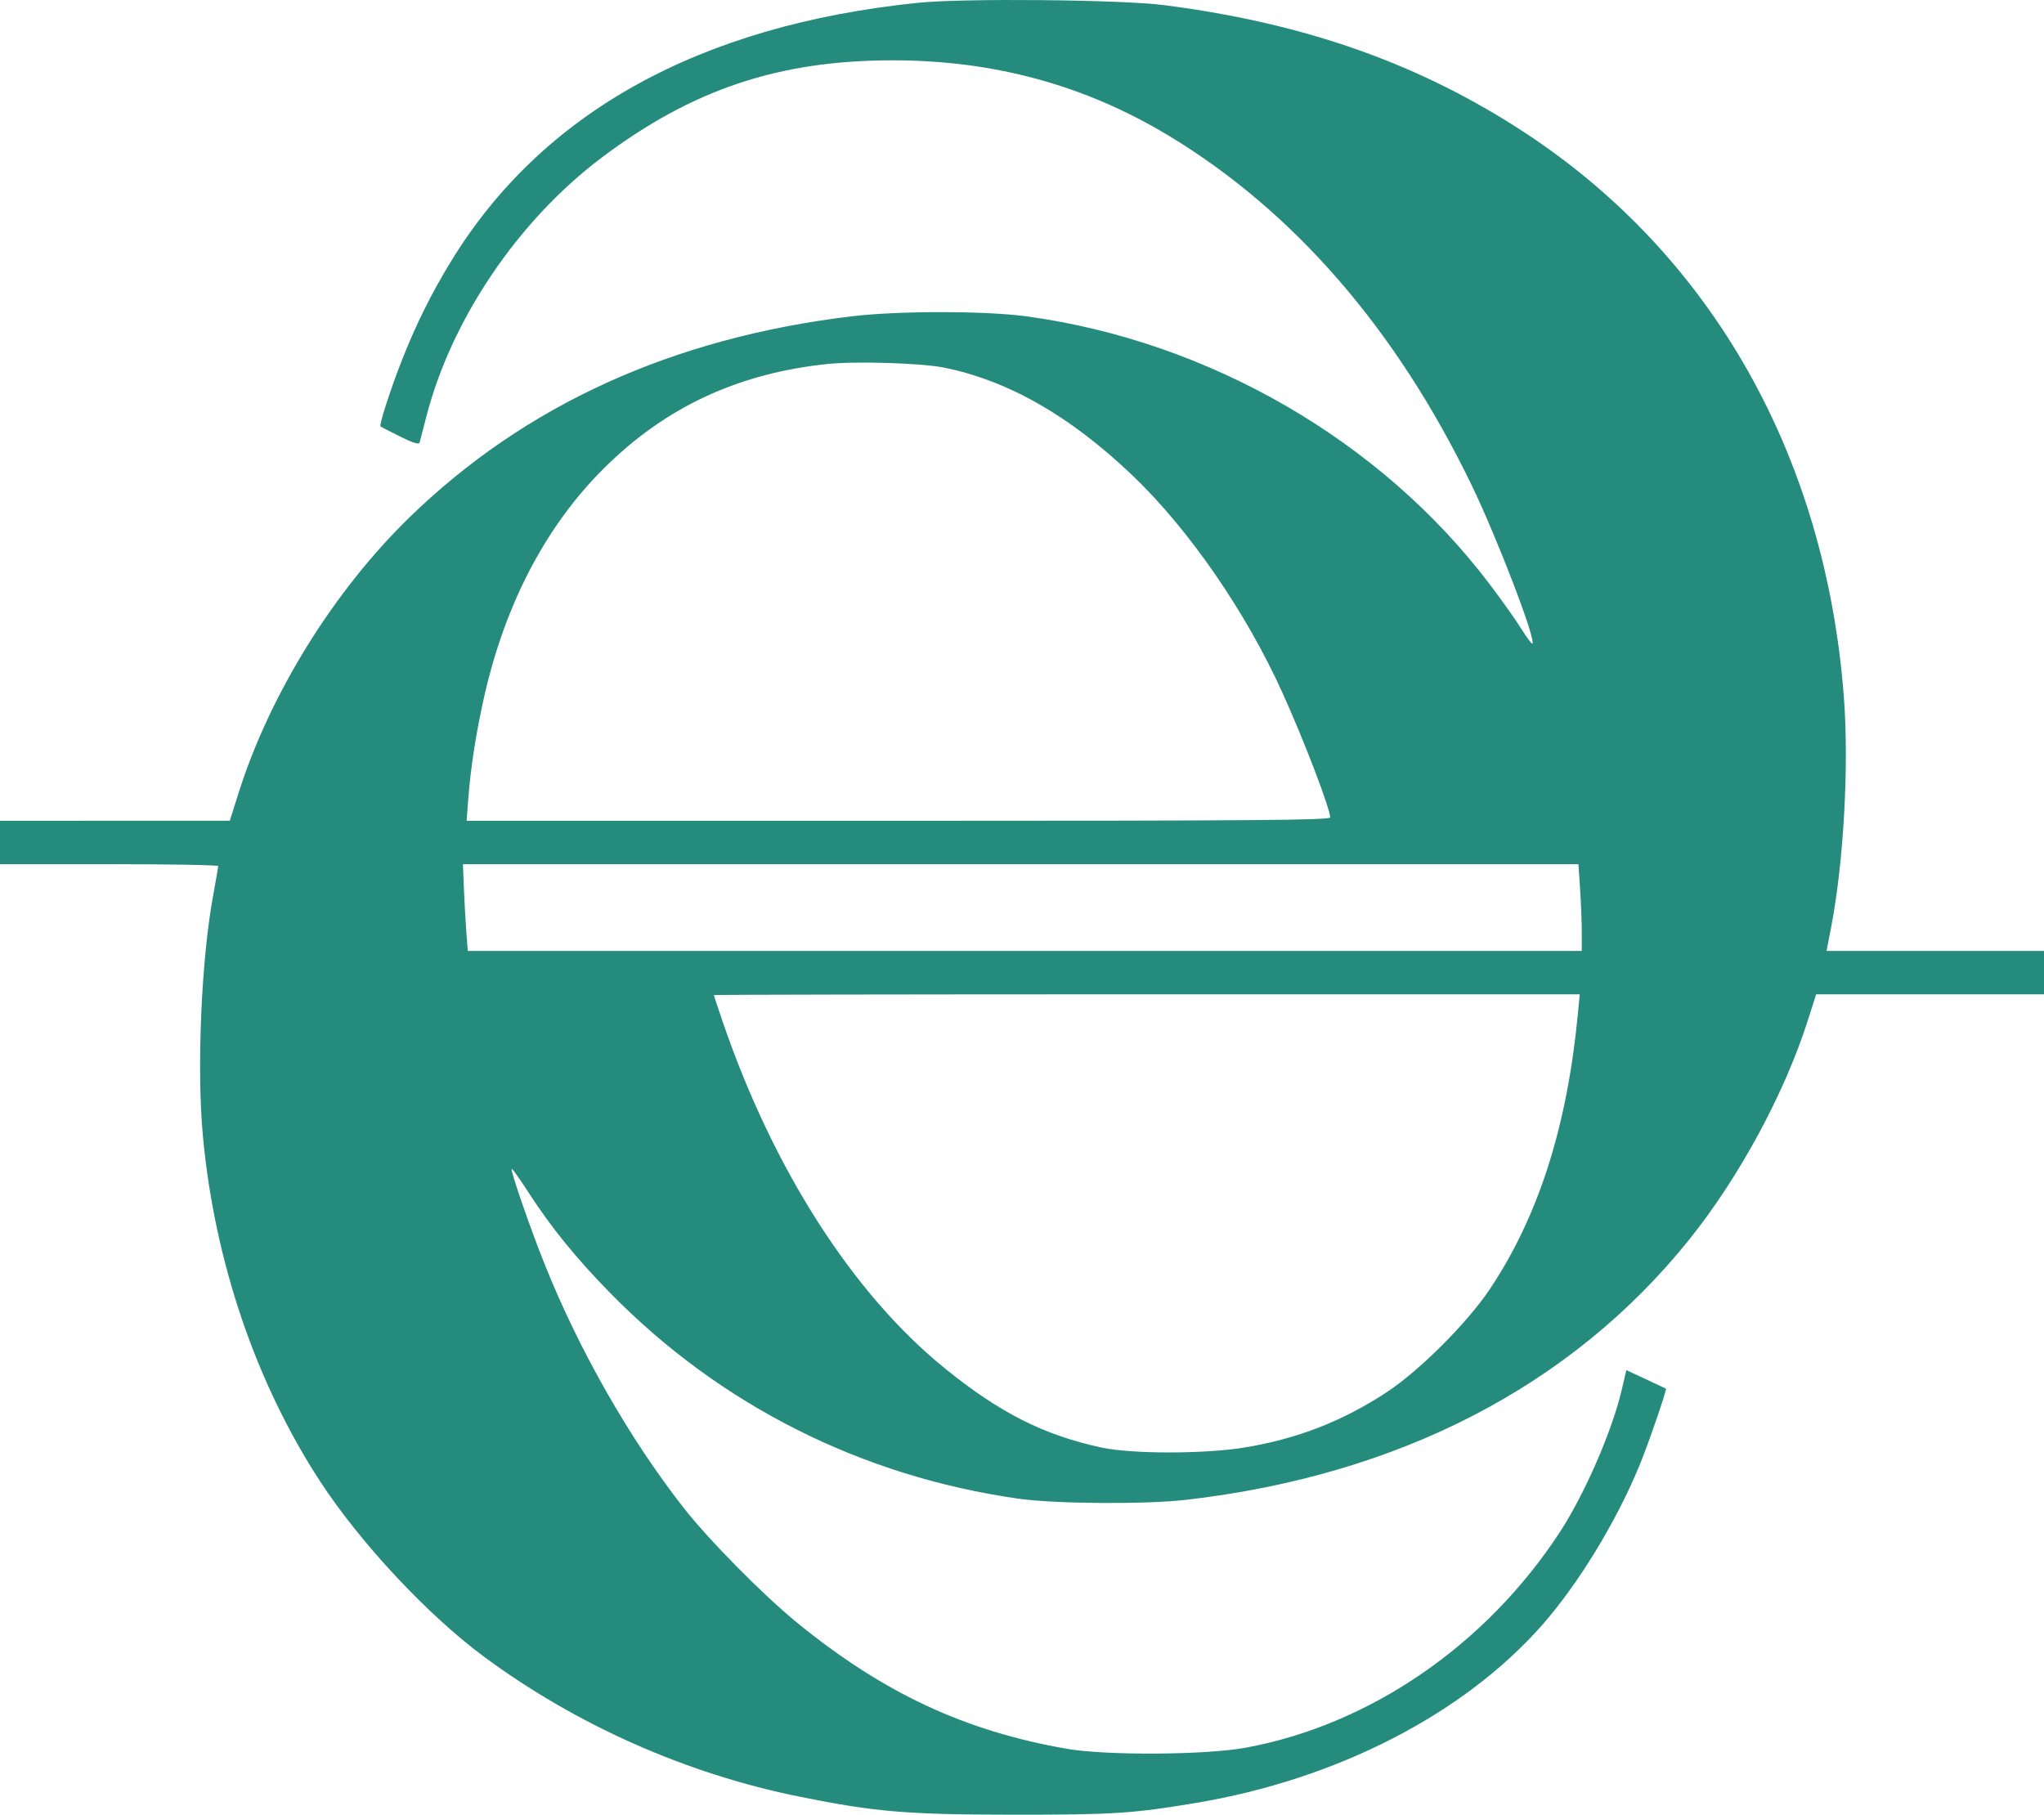<svg width="107" height="95" viewBox="0 0 107 95" fill="none" xmlns="http://www.w3.org/2000/svg">
<path fill-rule="evenodd" clip-rule="evenodd" d="M48.043 0.148C36.6 1.326 28.359 5.896 23.595 13.706C22.581 15.367 21.799 16.939 21.067 18.788C20.467 20.306 19.835 22.251 19.919 22.326C19.942 22.346 20.402 22.583 20.939 22.85C21.627 23.192 21.931 23.286 21.966 23.166C21.993 23.073 22.145 22.485 22.305 21.861C23.613 16.734 27.114 11.551 31.499 8.25C36.252 4.671 40.78 3.158 46.731 3.158C52.05 3.158 56.816 4.462 61.21 7.121C67.743 11.074 73.081 17.231 77.016 25.353C78.361 28.129 80.419 33.493 80.217 33.694C80.184 33.727 79.923 33.378 79.637 32.918C79.351 32.457 78.593 31.389 77.951 30.544C72.278 23.066 63.291 17.87 53.769 16.565C51.585 16.266 47.015 16.265 44.549 16.563C35.201 17.694 27.506 21.192 21.461 27.059C17.486 30.915 14.118 36.345 12.483 41.53L12.031 42.964L6.015 42.966L0 42.969V44.104V45.24H5.713C8.855 45.24 11.425 45.285 11.424 45.34C11.423 45.395 11.301 46.101 11.152 46.91C10.535 50.28 10.295 55.949 10.621 59.467C11.231 66.035 13.393 72.398 16.77 77.569C18.857 80.764 22.375 84.531 25.296 86.699C30.144 90.296 35.925 92.863 41.878 94.062C45.827 94.857 47.48 94.996 53.029 95C58.267 95.004 59.291 94.938 62.574 94.39C69.964 93.157 76.6 89.752 80.724 85.077C82.605 82.945 84.589 79.699 85.803 76.768C86.275 75.63 87.272 72.737 87.207 72.695C87.188 72.683 86.714 72.46 86.154 72.2L85.136 71.726L84.899 72.744C84.398 74.898 82.958 78.211 81.658 80.203C77.792 86.126 71.702 90.304 65.198 91.495C63.11 91.877 57.92 91.909 55.858 91.552C50.515 90.627 46.243 88.632 41.738 84.958C39.932 83.485 37.101 80.617 35.764 78.905C32.94 75.291 30.321 70.697 28.51 66.179C27.762 64.314 26.709 61.267 26.786 61.191C26.813 61.164 27.188 61.688 27.619 62.355C28.858 64.271 30.163 65.878 31.985 67.731C37.724 73.572 45.113 77.289 53.298 78.454C55.236 78.73 59.956 78.763 62.103 78.515C73.25 77.23 82.289 72.55 88.44 64.877C91.047 61.625 93.417 57.241 94.637 53.418L95.072 52.053H101.036H107V50.917V49.782H101.309H95.617L95.856 48.546C96.516 45.122 96.796 40.075 96.523 36.489C95.568 23.915 89.658 13.431 79.894 6.992C74.391 3.363 68.368 1.225 60.96 0.271C58.697 -0.021 50.445 -0.1 48.043 0.148ZM43.318 19.055C38.613 19.547 34.818 21.322 31.591 24.538C28.573 27.547 26.439 31.625 25.345 36.476C24.93 38.312 24.637 40.189 24.516 41.79L24.426 42.969H47.029C65.594 42.969 69.631 42.937 69.631 42.793C69.631 42.334 68.286 38.816 67.142 36.284C65.225 32.039 62.235 27.705 59.275 24.881C56.019 21.775 52.769 19.918 49.41 19.243C48.23 19.005 44.801 18.9 43.318 19.055ZM24.286 46.542C24.314 47.258 24.372 48.281 24.413 48.813L24.488 49.782H53.646H82.804L82.803 48.813C82.803 48.281 82.764 47.258 82.716 46.542L82.629 45.24H53.431H24.233L24.286 46.542ZM37.369 52.094C37.369 52.116 37.574 52.732 37.823 53.463C40.475 61.22 44.651 67.739 49.468 71.639C52.348 73.971 54.638 75.127 57.667 75.781C59.238 76.12 63.047 76.12 65.127 75.781C67.896 75.331 70.298 74.397 72.611 72.87C74.32 71.742 76.82 69.24 77.993 67.483C80.543 63.664 82.041 58.967 82.605 53.022L82.697 52.053H60.033C47.568 52.053 37.369 52.071 37.369 52.094Z" fill="#258B7D"/>
</svg>
